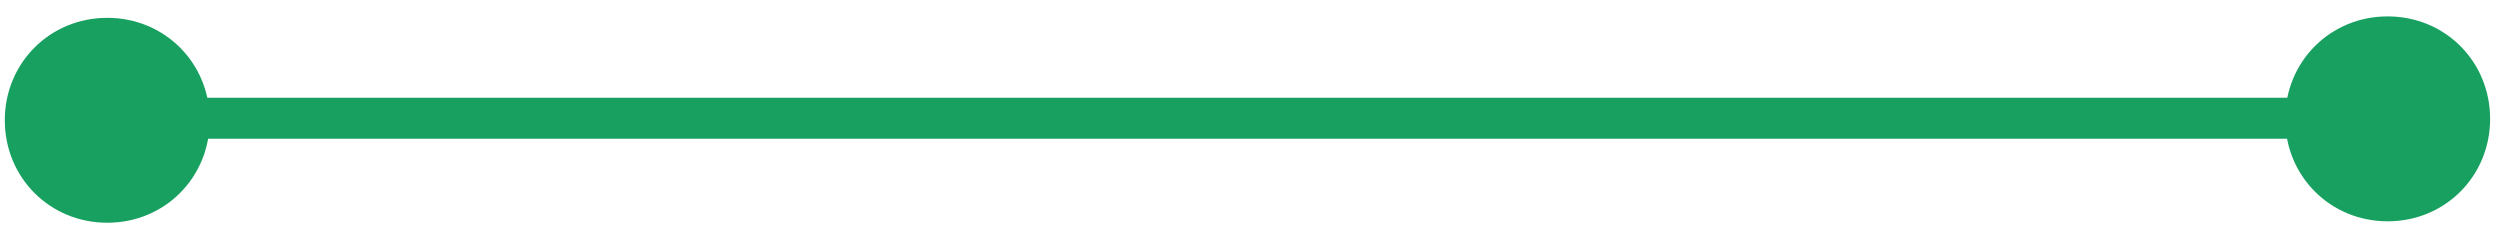 <?xml version="1.0" encoding="UTF-8"?>
<svg xmlns="http://www.w3.org/2000/svg" xmlns:xlink="http://www.w3.org/1999/xlink" width="61px" height="6px" viewBox="0 0 61 6" version="1.1">
  <title>Gruppe_1771</title>
  <g id="Page-1" stroke="none" stroke-width="1" fill="none" fill-rule="evenodd">
    <g id="Wohnwertmiete_Grafik" transform="translate(-0.283, -35.665)">
      <g id="Gruppe_1771" transform="translate(0.4, 36.065)">
        <g id="Gruppe_1760" transform="translate(2.466, 1.985)" stroke="#18A061" stroke-linecap="round" stroke-linejoin="round">
          <line x1="-1.77635684e-15" y1="0.5" x2="55.7" y2="0.5" id="Pfad_640_00000079461451990531384120000012423530376298500275_"></line>
        </g>
        <g id="Gruppe_1761" transform="translate(0, 0.035)" fill="#18A061" fill-rule="nonzero">
          <path d="M2.5,5 C3.9,5 5,3.9 5,2.5 C5,2.5 5,2.5 5,2.5 C5,1.1 3.9,0 2.5,0 C1.1,0 0,1.1 0,2.5 C0,3.9 1.1,5 2.5,5 C2.5,5 2.5,5 2.5,5" id="Pfad_642_00000057865068658193376320000003159902240494273200_"></path>
        </g>
        <g id="Gruppe_1762" transform="translate(55.642, 0)" fill="#18A061" fill-rule="nonzero">
          <path d="M2.5,5 C3.9,5 5,3.9 5,2.5 C5,2.5 5,2.5 5,2.5 C5,1.1 3.9,0 2.5,0 C1.1,0 0,1.1 0,2.5 C0,3.9 1.1,5 2.5,5 C2.5,5 2.5,5 2.5,5" id="Pfad_643_00000064335218476865673350000003734451296702173314_"></path>
        </g>
      </g>
    </g>
  </g>
</svg>
